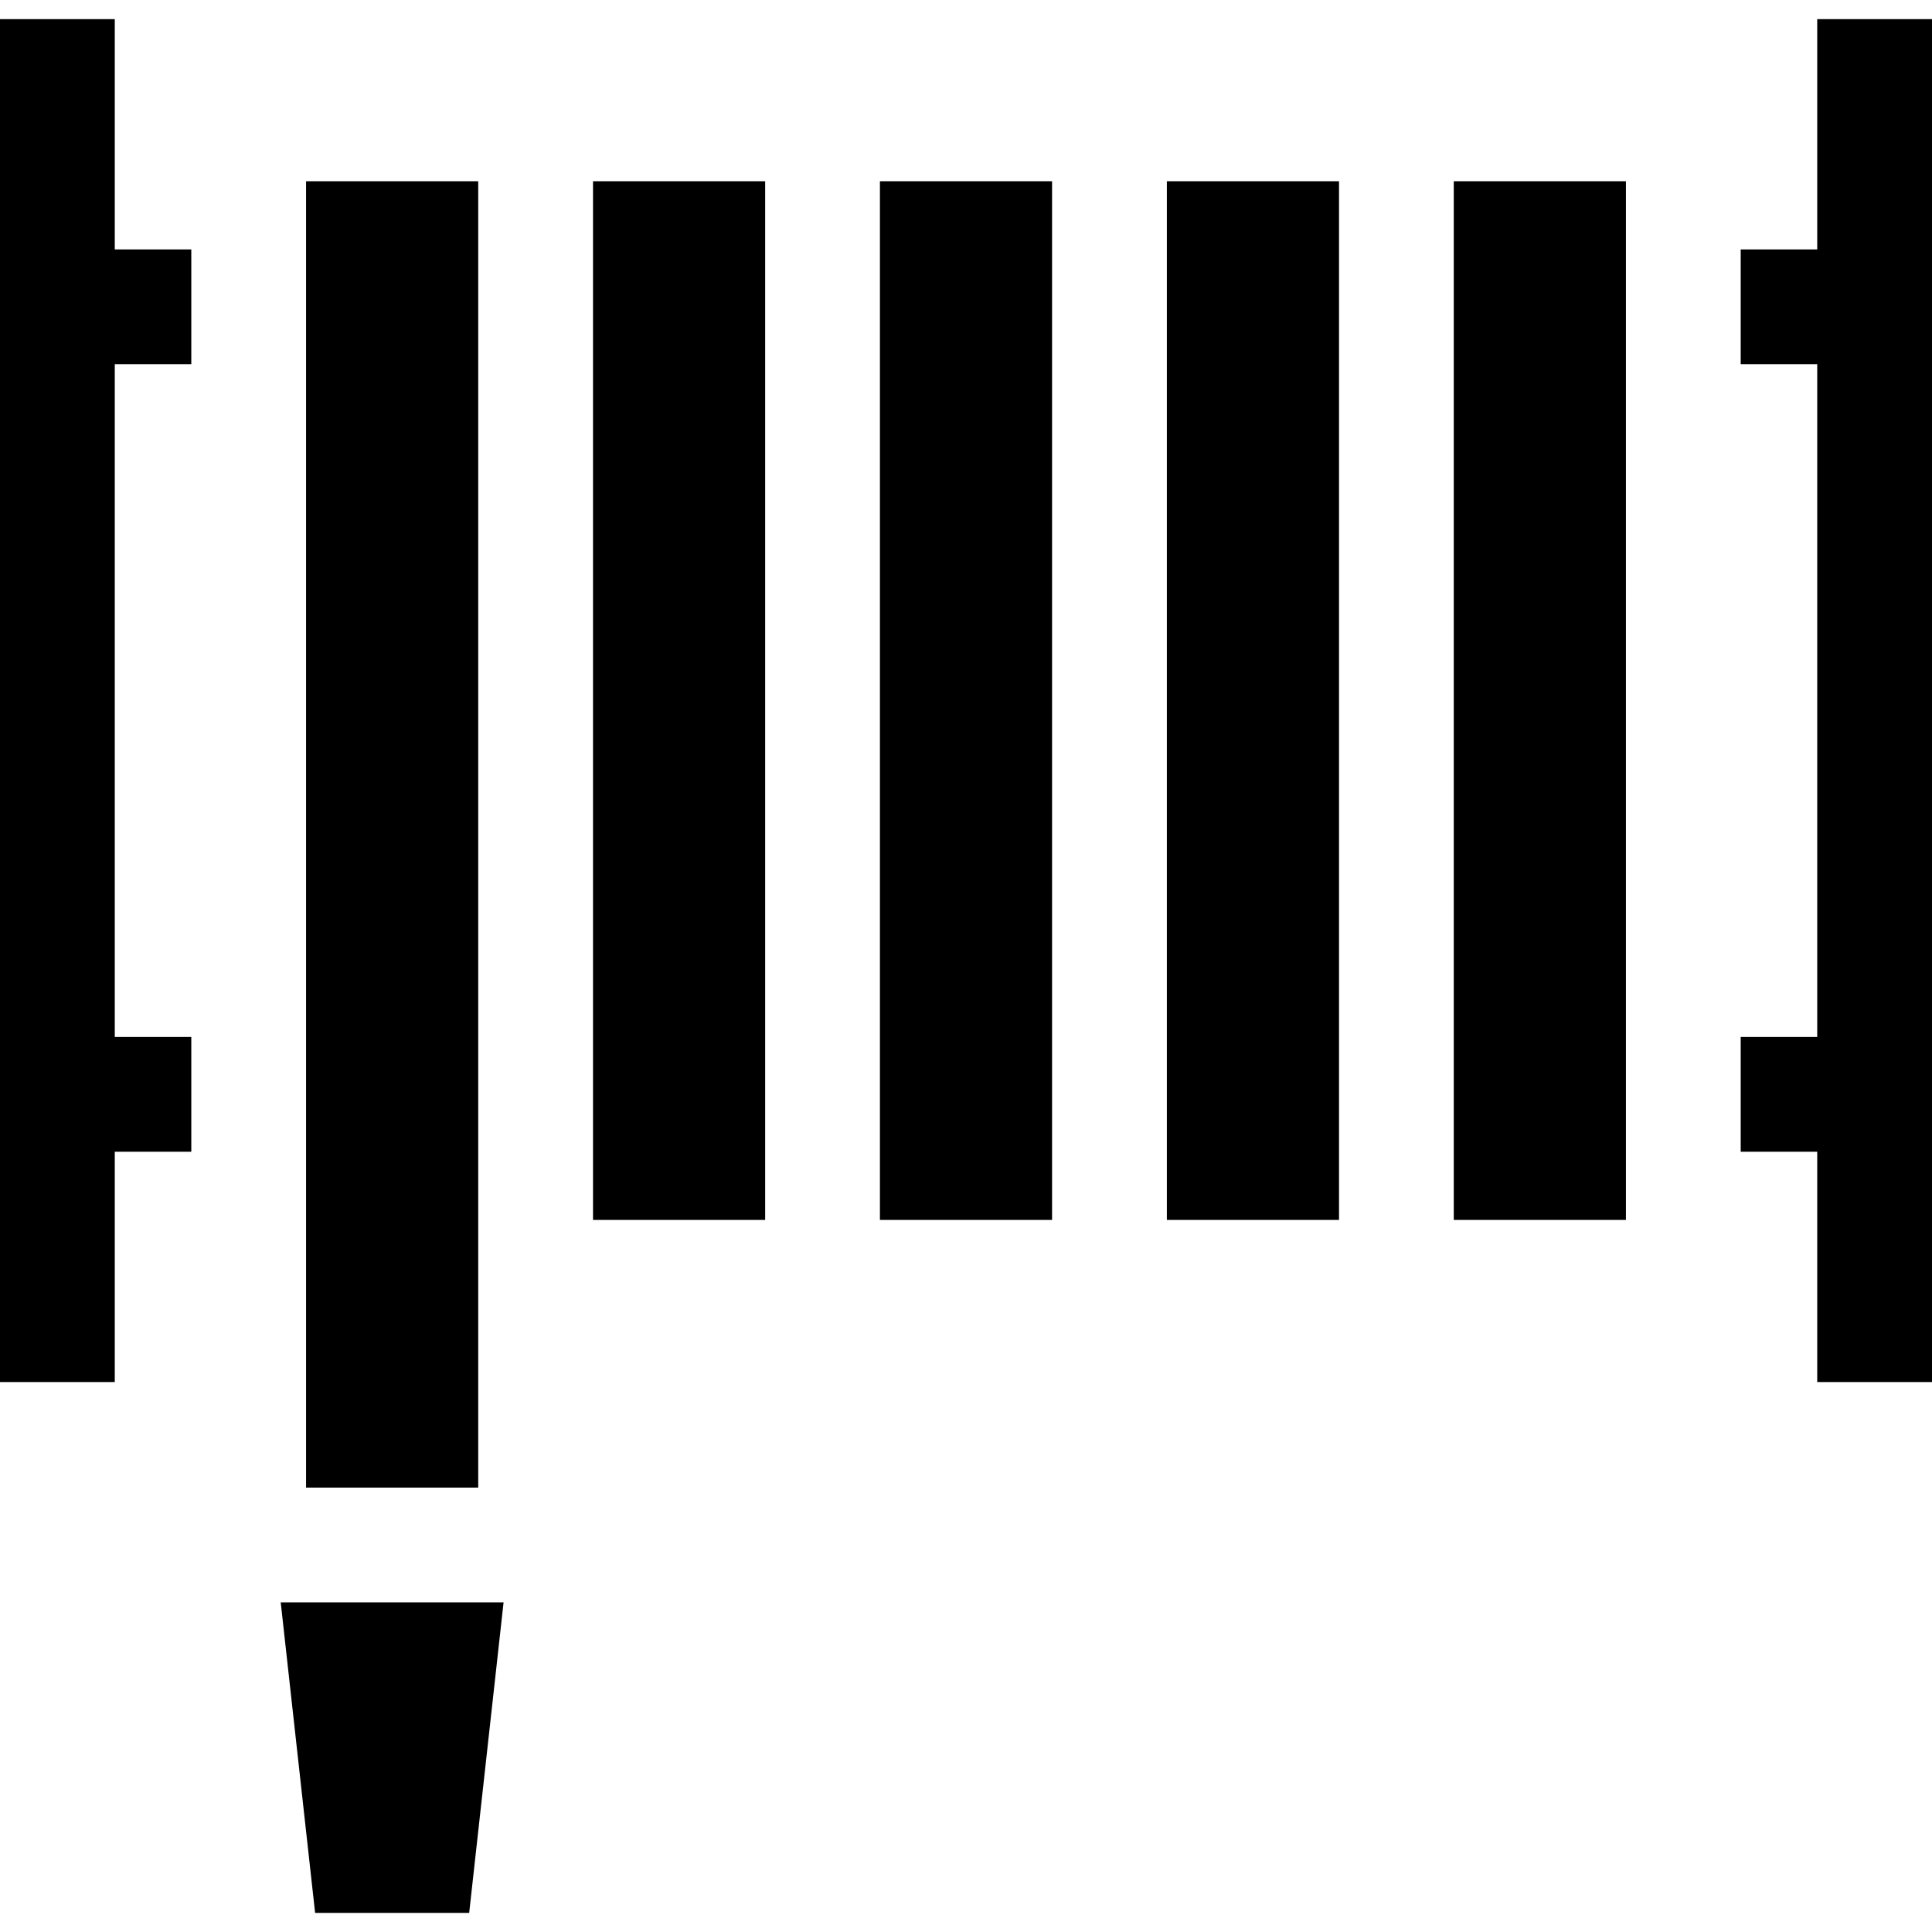 <?xml version="1.0" encoding="iso-8859-1"?>
<!-- Generator: Adobe Illustrator 19.0.0, SVG Export Plug-In . SVG Version: 6.00 Build 0)  -->
<svg version="1.1" id="Layer_1" xmlns="http://www.w3.org/2000/svg" xmlns:xlink="http://www.w3.org/1999/xlink" x="0px" y="0px"
	 viewBox="0 0 512 512" style="enable-background:new 0 0 512 512;" xml:space="preserve">
<g>
	<g>
		<polygon points="481.583,5.07 481.583,66.1 461.306,66.1 461.306,96.517 481.583,96.517 481.583,274.807 461.306,274.807 
			461.306,305.225 481.583,305.225 481.583,366.256 512,366.256 512,305.225 512,66.1 512,5.07 		"/>
	</g>
</g>
<g>
	<g>
		<rect x="385.265" y="48.029" width="45.622" height="275.266"/>
	</g>
</g>
<g>
	<g>
		<polygon points="50.695,96.517 50.695,66.1 30.417,66.1 30.417,5.07 0,5.07 0,66.1 0,305.225 0,366.256 30.417,366.256 
			30.417,305.225 50.695,305.225 50.695,274.807 30.417,274.807 30.417,96.517 		"/>
	</g>
</g>
<g>
	<g>
		<rect x="309.232" y="48.029" width="45.621" height="275.266"/>
	</g>
</g>
<g>
	<g>
		<rect x="233.189" y="48.029" width="45.621" height="275.266"/>
	</g>
</g>
<g>
	<g>
		<rect x="157.156" y="48.029" width="45.622" height="275.266"/>
	</g>
</g>
<g>
	<g>
		<polygon points="81.113,48.031 81.113,66.1 81.113,305.225 81.113,394.229 126.733,394.229 126.733,353.712 126.733,48.031 		"/>
	</g>
</g>
<g>
	<g>
		<polygon points="74.393,424.646 83.507,506.93 124.339,506.93 133.453,424.646 		"/>
	</g>
</g>
<g>
</g>
<g>
</g>
<g>
</g>
<g>
</g>
<g>
</g>
<g>
</g>
<g>
</g>
<g>
</g>
<g>
</g>
<g>
</g>
<g>
</g>
<g>
</g>
<g>
</g>
<g>
</g>
<g>
</g>
</svg>
